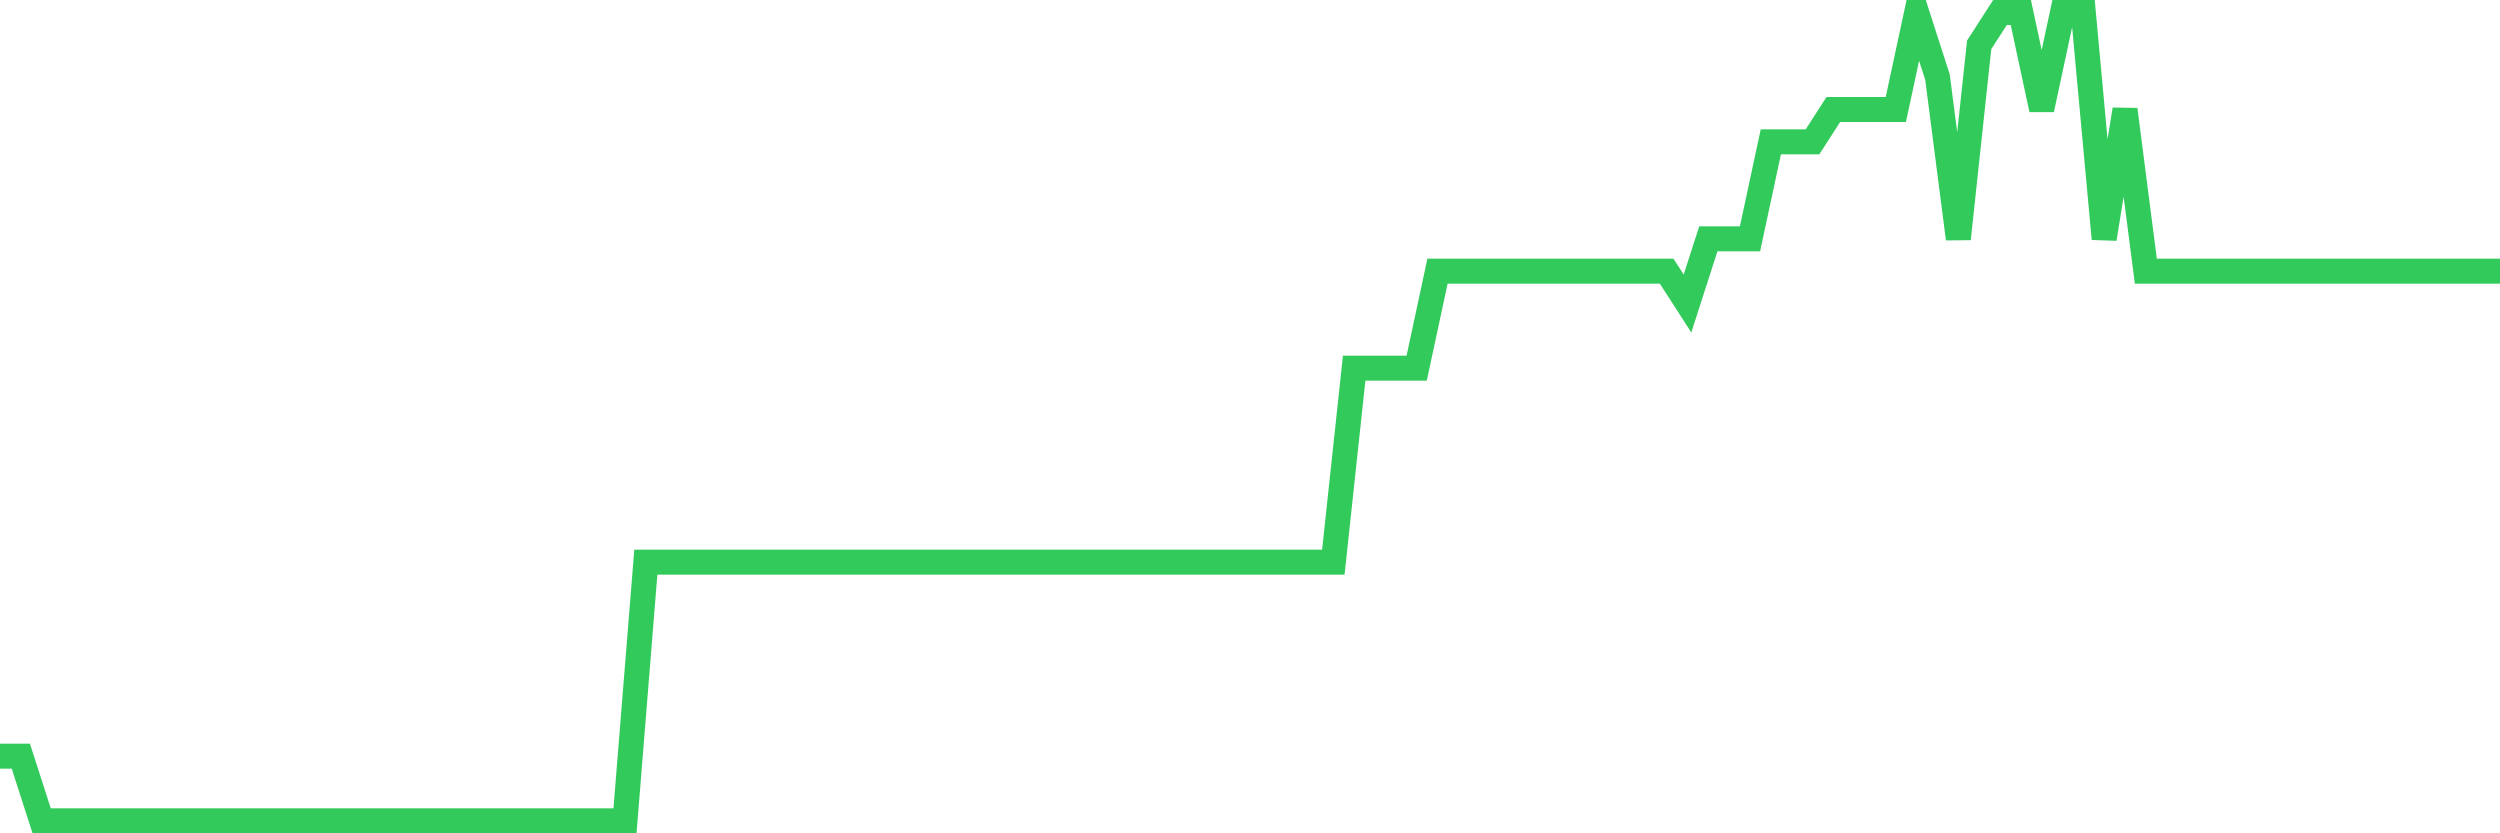 <svg
  xmlns="http://www.w3.org/2000/svg"
  xmlns:xlink="http://www.w3.org/1999/xlink"
  width="120"
  height="40"
  viewBox="0 0 120 40"
  preserveAspectRatio="none"
>
  <polyline
    points="0,36.296 1,36.296 2,39.4 3,39.4 4,39.4 5,39.4 6,39.4 7,39.4 8,39.4 9,39.4 10,39.4 11,39.4 12,39.4 13,39.4 14,39.4 15,39.4 16,39.4 17,39.4 18,39.4 19,39.4 20,39.4 21,39.4 22,39.4 23,39.4 24,39.4 25,39.4 26,39.4 27,39.4 28,39.4 29,39.4 30,39.4 31,26.984 32,26.984 33,26.984 34,26.984 35,26.984 36,26.984 37,26.984 38,26.984 39,26.984 40,26.984 41,26.984 42,26.984 43,26.984 44,26.984 45,26.984 46,26.984 47,26.984 48,26.984 49,26.984 50,26.984 51,26.984 52,26.984 53,26.984 54,26.984 55,26.984 56,26.984 57,26.984 58,26.984 59,26.984 60,26.984 61,26.984 62,26.984 63,26.984 64,26.984 65,17.672 66,17.672 67,17.672 68,17.672 69,13.016 70,13.016 71,13.016 72,13.016 73,13.016 74,13.016 75,13.016 76,13.016 77,13.016 78,13.016 79,13.016 80,13.016 81,14.568 82,11.464 83,11.464 84,11.464 85,6.808 86,6.808 87,6.808 88,5.256 89,5.256 90,5.256 91,5.256 92,0.6 93,3.704 94,11.464 95,2.152 96,0.6 97,0.6 98,5.256 99,0.6 100,0.6 101,11.464 102,5.256 103,13.016 104,13.016 105,13.016 106,13.016 107,13.016 108,13.016 109,13.016 110,13.016 111,13.016 112,13.016 113,13.016 114,13.016 115,13.016 116,13.016 117,13.016 118,13.016 119,13.016 120,13.016"
    fill="none"
    stroke="#32ca5b"
    stroke-width="1.2"
  >
  </polyline>
</svg>